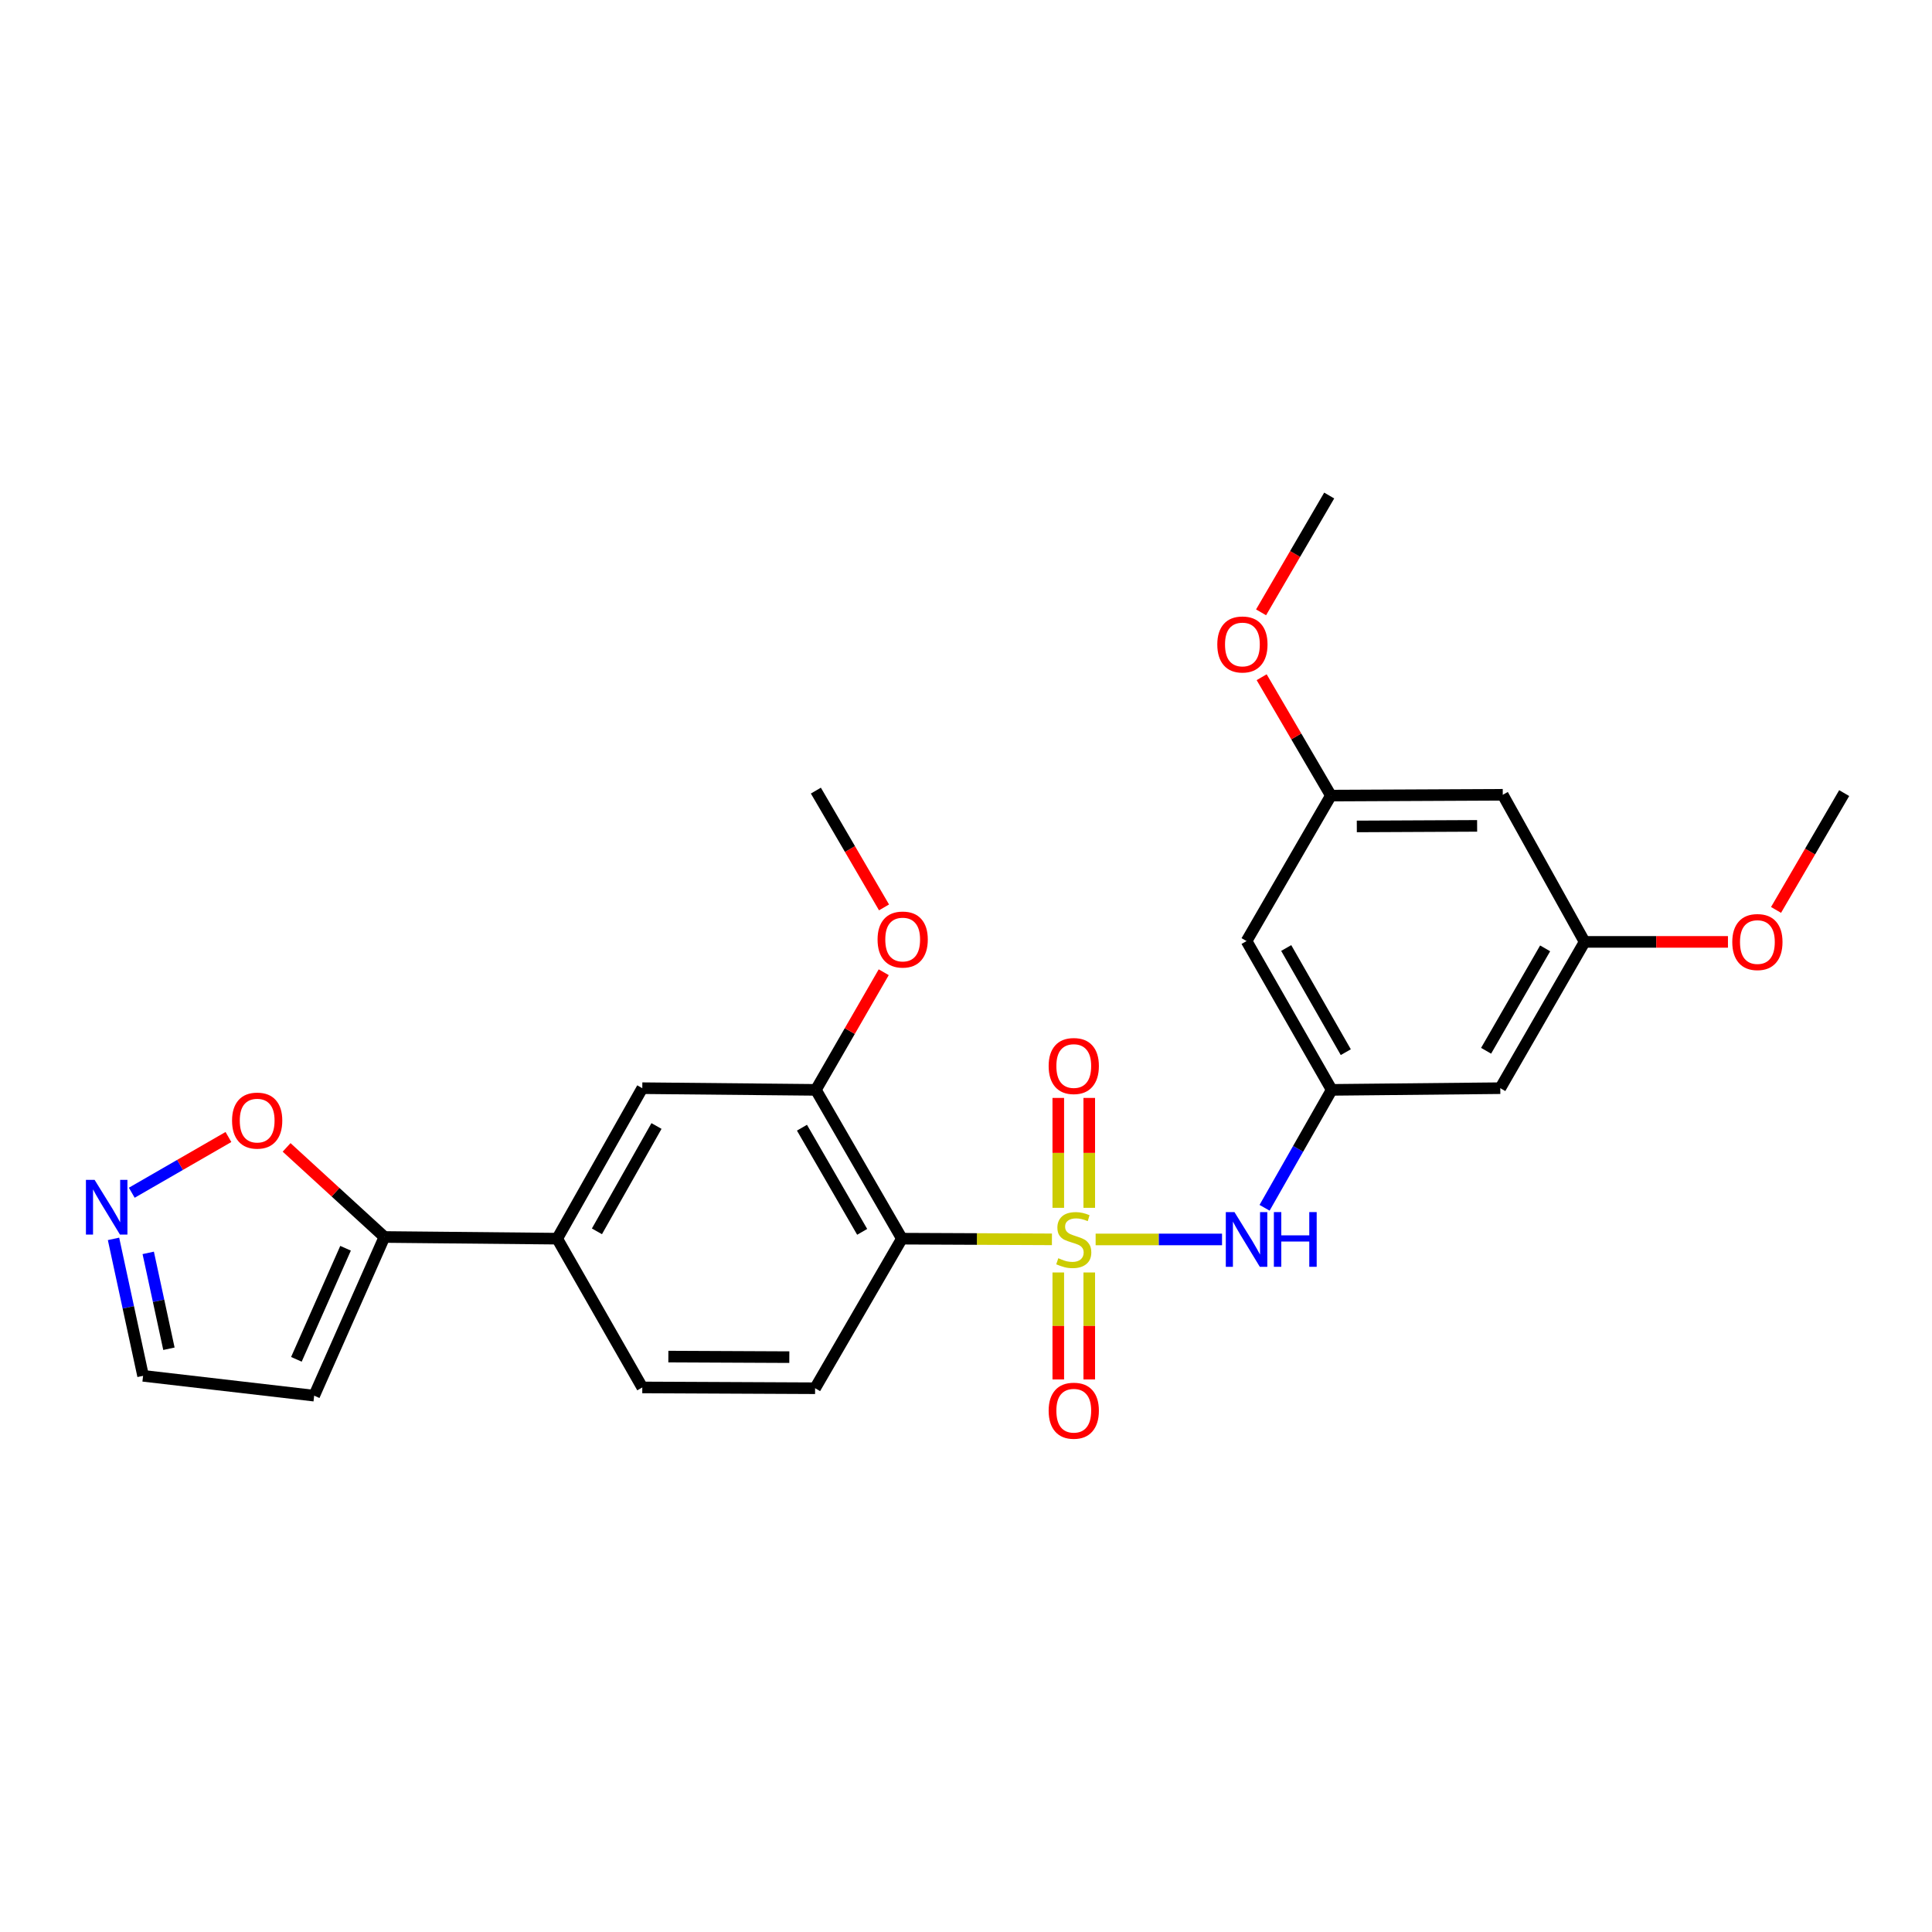 <?xml version='1.0' encoding='iso-8859-1'?>
<svg version='1.1' baseProfile='full'
              xmlns='http://www.w3.org/2000/svg'
                      xmlns:rdkit='http://www.rdkit.org/xml'
                      xmlns:xlink='http://www.w3.org/1999/xlink'
                  xml:space='preserve'
width='1000px' height='1000px' viewBox='0 0 1000 1000'>
<!-- END OF HEADER -->
<rect style='opacity:1.0;fill:#FFFFFF;stroke:none' width='1000' height='1000' x='0' y='0'> </rect>
<path class='bond-0' d='M 544.476,641.484 L 505.646,641.309' style='fill:none;fill-rule:evenodd;stroke:#CCCC00;stroke-width:6px;stroke-linecap:butt;stroke-linejoin:miter;stroke-opacity:1' />
<path class='bond-0' d='M 505.646,641.309 L 466.816,641.134' style='fill:none;fill-rule:evenodd;stroke:#000000;stroke-width:6px;stroke-linecap:butt;stroke-linejoin:miter;stroke-opacity:1' />
<path class='bond-1' d='M 567.096,641.535 L 599.809,641.535' style='fill:none;fill-rule:evenodd;stroke:#CCCC00;stroke-width:6px;stroke-linecap:butt;stroke-linejoin:miter;stroke-opacity:1' />
<path class='bond-1' d='M 599.809,641.535 L 632.523,641.535' style='fill:none;fill-rule:evenodd;stroke:#0000FF;stroke-width:6px;stroke-linecap:butt;stroke-linejoin:miter;stroke-opacity:1' />
<path class='bond-8' d='M 547.765,658.629 L 547.765,686.31' style='fill:none;fill-rule:evenodd;stroke:#CCCC00;stroke-width:6px;stroke-linecap:butt;stroke-linejoin:miter;stroke-opacity:1' />
<path class='bond-8' d='M 547.765,686.31 L 547.765,713.991' style='fill:none;fill-rule:evenodd;stroke:#FF0000;stroke-width:6px;stroke-linecap:butt;stroke-linejoin:miter;stroke-opacity:1' />
<path class='bond-8' d='M 563.796,658.629 L 563.796,686.31' style='fill:none;fill-rule:evenodd;stroke:#CCCC00;stroke-width:6px;stroke-linecap:butt;stroke-linejoin:miter;stroke-opacity:1' />
<path class='bond-8' d='M 563.796,686.31 L 563.796,713.991' style='fill:none;fill-rule:evenodd;stroke:#FF0000;stroke-width:6px;stroke-linecap:butt;stroke-linejoin:miter;stroke-opacity:1' />
<path class='bond-9' d='M 563.796,625.169 L 563.796,596.728' style='fill:none;fill-rule:evenodd;stroke:#CCCC00;stroke-width:6px;stroke-linecap:butt;stroke-linejoin:miter;stroke-opacity:1' />
<path class='bond-9' d='M 563.796,596.728 L 563.796,568.286' style='fill:none;fill-rule:evenodd;stroke:#FF0000;stroke-width:6px;stroke-linecap:butt;stroke-linejoin:miter;stroke-opacity:1' />
<path class='bond-9' d='M 547.765,625.169 L 547.765,596.728' style='fill:none;fill-rule:evenodd;stroke:#CCCC00;stroke-width:6px;stroke-linecap:butt;stroke-linejoin:miter;stroke-opacity:1' />
<path class='bond-9' d='M 547.765,596.728 L 547.765,568.286' style='fill:none;fill-rule:evenodd;stroke:#FF0000;stroke-width:6px;stroke-linecap:butt;stroke-linejoin:miter;stroke-opacity:1' />
<path class='bond-2' d='M 466.816,641.134 L 422.294,564.114' style='fill:none;fill-rule:evenodd;stroke:#000000;stroke-width:6px;stroke-linecap:butt;stroke-linejoin:miter;stroke-opacity:1' />
<path class='bond-2' d='M 446.259,637.604 L 415.093,583.69' style='fill:none;fill-rule:evenodd;stroke:#000000;stroke-width:6px;stroke-linecap:butt;stroke-linejoin:miter;stroke-opacity:1' />
<path class='bond-7' d='M 466.816,641.134 L 421.893,718.547' style='fill:none;fill-rule:evenodd;stroke:#000000;stroke-width:6px;stroke-linecap:butt;stroke-linejoin:miter;stroke-opacity:1' />
<path class='bond-5' d='M 654.541,625.148 L 671.908,594.631' style='fill:none;fill-rule:evenodd;stroke:#0000FF;stroke-width:6px;stroke-linecap:butt;stroke-linejoin:miter;stroke-opacity:1' />
<path class='bond-5' d='M 671.908,594.631 L 689.275,564.114' style='fill:none;fill-rule:evenodd;stroke:#000000;stroke-width:6px;stroke-linecap:butt;stroke-linejoin:miter;stroke-opacity:1' />
<path class='bond-10' d='M 422.294,564.114 L 332.449,563.241' style='fill:none;fill-rule:evenodd;stroke:#000000;stroke-width:6px;stroke-linecap:butt;stroke-linejoin:miter;stroke-opacity:1' />
<path class='bond-20' d='M 422.294,564.114 L 439.855,533.671' style='fill:none;fill-rule:evenodd;stroke:#000000;stroke-width:6px;stroke-linecap:butt;stroke-linejoin:miter;stroke-opacity:1' />
<path class='bond-20' d='M 439.855,533.671 L 457.415,503.228' style='fill:none;fill-rule:evenodd;stroke:#FF0000;stroke-width:6px;stroke-linecap:butt;stroke-linejoin:miter;stroke-opacity:1' />
<path class='bond-3' d='M 198.972,640.261 L 288.408,641.134' style='fill:none;fill-rule:evenodd;stroke:#000000;stroke-width:6px;stroke-linecap:butt;stroke-linejoin:miter;stroke-opacity:1' />
<path class='bond-11' d='M 198.972,640.261 L 173.658,617.076' style='fill:none;fill-rule:evenodd;stroke:#000000;stroke-width:6px;stroke-linecap:butt;stroke-linejoin:miter;stroke-opacity:1' />
<path class='bond-11' d='M 173.658,617.076 L 148.343,593.891' style='fill:none;fill-rule:evenodd;stroke:#FF0000;stroke-width:6px;stroke-linecap:butt;stroke-linejoin:miter;stroke-opacity:1' />
<path class='bond-12' d='M 198.972,640.261 L 162.617,722.394' style='fill:none;fill-rule:evenodd;stroke:#000000;stroke-width:6px;stroke-linecap:butt;stroke-linejoin:miter;stroke-opacity:1' />
<path class='bond-12' d='M 178.859,646.093 L 153.411,703.586' style='fill:none;fill-rule:evenodd;stroke:#000000;stroke-width:6px;stroke-linecap:butt;stroke-linejoin:miter;stroke-opacity:1' />
<path class='bond-4' d='M 68.205,617.358 L 93.221,602.936' style='fill:none;fill-rule:evenodd;stroke:#0000FF;stroke-width:6px;stroke-linecap:butt;stroke-linejoin:miter;stroke-opacity:1' />
<path class='bond-4' d='M 93.221,602.936 L 118.238,588.514' style='fill:none;fill-rule:evenodd;stroke:#FF0000;stroke-width:6px;stroke-linecap:butt;stroke-linejoin:miter;stroke-opacity:1' />
<path class='bond-28' d='M 58.757,641.237 L 66.409,676.681' style='fill:none;fill-rule:evenodd;stroke:#0000FF;stroke-width:6px;stroke-linecap:butt;stroke-linejoin:miter;stroke-opacity:1' />
<path class='bond-28' d='M 66.409,676.681 L 74.062,712.125' style='fill:none;fill-rule:evenodd;stroke:#000000;stroke-width:6px;stroke-linecap:butt;stroke-linejoin:miter;stroke-opacity:1' />
<path class='bond-28' d='M 76.722,648.487 L 82.079,673.298' style='fill:none;fill-rule:evenodd;stroke:#0000FF;stroke-width:6px;stroke-linecap:butt;stroke-linejoin:miter;stroke-opacity:1' />
<path class='bond-28' d='M 82.079,673.298 L 87.437,698.109' style='fill:none;fill-rule:evenodd;stroke:#000000;stroke-width:6px;stroke-linecap:butt;stroke-linejoin:miter;stroke-opacity:1' />
<path class='bond-13' d='M 689.275,564.114 L 645.216,487.093' style='fill:none;fill-rule:evenodd;stroke:#000000;stroke-width:6px;stroke-linecap:butt;stroke-linejoin:miter;stroke-opacity:1' />
<path class='bond-13' d='M 696.581,544.6 L 665.74,490.686' style='fill:none;fill-rule:evenodd;stroke:#000000;stroke-width:6px;stroke-linecap:butt;stroke-linejoin:miter;stroke-opacity:1' />
<path class='bond-14' d='M 689.275,564.114 L 776.547,563.241' style='fill:none;fill-rule:evenodd;stroke:#000000;stroke-width:6px;stroke-linecap:butt;stroke-linejoin:miter;stroke-opacity:1' />
<path class='bond-6' d='M 288.408,641.134 L 332.449,718.137' style='fill:none;fill-rule:evenodd;stroke:#000000;stroke-width:6px;stroke-linecap:butt;stroke-linejoin:miter;stroke-opacity:1' />
<path class='bond-26' d='M 288.408,641.134 L 332.449,563.241' style='fill:none;fill-rule:evenodd;stroke:#000000;stroke-width:6px;stroke-linecap:butt;stroke-linejoin:miter;stroke-opacity:1' />
<path class='bond-26' d='M 308.969,637.34 L 339.798,582.815' style='fill:none;fill-rule:evenodd;stroke:#000000;stroke-width:6px;stroke-linecap:butt;stroke-linejoin:miter;stroke-opacity:1' />
<path class='bond-15' d='M 421.893,718.547 L 332.449,718.137' style='fill:none;fill-rule:evenodd;stroke:#000000;stroke-width:6px;stroke-linecap:butt;stroke-linejoin:miter;stroke-opacity:1' />
<path class='bond-15' d='M 408.55,702.454 L 345.939,702.168' style='fill:none;fill-rule:evenodd;stroke:#000000;stroke-width:6px;stroke-linecap:butt;stroke-linejoin:miter;stroke-opacity:1' />
<path class='bond-19' d='M 162.617,722.394 L 74.062,712.125' style='fill:none;fill-rule:evenodd;stroke:#000000;stroke-width:6px;stroke-linecap:butt;stroke-linejoin:miter;stroke-opacity:1' />
<path class='bond-16' d='M 645.216,487.093 L 688.865,411.791' style='fill:none;fill-rule:evenodd;stroke:#000000;stroke-width:6px;stroke-linecap:butt;stroke-linejoin:miter;stroke-opacity:1' />
<path class='bond-17' d='M 776.547,563.241 L 820.196,487.52' style='fill:none;fill-rule:evenodd;stroke:#000000;stroke-width:6px;stroke-linecap:butt;stroke-linejoin:miter;stroke-opacity:1' />
<path class='bond-17' d='M 769.205,543.877 L 799.76,490.872' style='fill:none;fill-rule:evenodd;stroke:#000000;stroke-width:6px;stroke-linecap:butt;stroke-linejoin:miter;stroke-opacity:1' />
<path class='bond-21' d='M 688.865,411.791 L 670.947,381.158' style='fill:none;fill-rule:evenodd;stroke:#000000;stroke-width:6px;stroke-linecap:butt;stroke-linejoin:miter;stroke-opacity:1' />
<path class='bond-21' d='M 670.947,381.158 L 653.029,350.525' style='fill:none;fill-rule:evenodd;stroke:#FF0000;stroke-width:6px;stroke-linecap:butt;stroke-linejoin:miter;stroke-opacity:1' />
<path class='bond-27' d='M 688.865,411.791 L 777.829,411.382' style='fill:none;fill-rule:evenodd;stroke:#000000;stroke-width:6px;stroke-linecap:butt;stroke-linejoin:miter;stroke-opacity:1' />
<path class='bond-27' d='M 702.284,427.761 L 764.558,427.474' style='fill:none;fill-rule:evenodd;stroke:#000000;stroke-width:6px;stroke-linecap:butt;stroke-linejoin:miter;stroke-opacity:1' />
<path class='bond-18' d='M 820.196,487.52 L 777.829,411.382' style='fill:none;fill-rule:evenodd;stroke:#000000;stroke-width:6px;stroke-linecap:butt;stroke-linejoin:miter;stroke-opacity:1' />
<path class='bond-22' d='M 820.196,487.52 L 857.291,487.52' style='fill:none;fill-rule:evenodd;stroke:#000000;stroke-width:6px;stroke-linecap:butt;stroke-linejoin:miter;stroke-opacity:1' />
<path class='bond-22' d='M 857.291,487.52 L 894.387,487.52' style='fill:none;fill-rule:evenodd;stroke:#FF0000;stroke-width:6px;stroke-linecap:butt;stroke-linejoin:miter;stroke-opacity:1' />
<path class='bond-23' d='M 457.57,469.671 L 439.932,439.444' style='fill:none;fill-rule:evenodd;stroke:#FF0000;stroke-width:6px;stroke-linecap:butt;stroke-linejoin:miter;stroke-opacity:1' />
<path class='bond-23' d='M 439.932,439.444 L 422.294,409.217' style='fill:none;fill-rule:evenodd;stroke:#000000;stroke-width:6px;stroke-linecap:butt;stroke-linejoin:miter;stroke-opacity:1' />
<path class='bond-25' d='M 652.723,316.948 L 670.358,286.717' style='fill:none;fill-rule:evenodd;stroke:#FF0000;stroke-width:6px;stroke-linecap:butt;stroke-linejoin:miter;stroke-opacity:1' />
<path class='bond-25' d='M 670.358,286.717 L 687.992,256.485' style='fill:none;fill-rule:evenodd;stroke:#000000;stroke-width:6px;stroke-linecap:butt;stroke-linejoin:miter;stroke-opacity:1' />
<path class='bond-24' d='M 919.276,470.972 L 936.911,440.74' style='fill:none;fill-rule:evenodd;stroke:#FF0000;stroke-width:6px;stroke-linecap:butt;stroke-linejoin:miter;stroke-opacity:1' />
<path class='bond-24' d='M 936.911,440.74 L 954.545,410.509' style='fill:none;fill-rule:evenodd;stroke:#000000;stroke-width:6px;stroke-linecap:butt;stroke-linejoin:miter;stroke-opacity:1' />
<path  class='atom-0' d='M 547.78 651.255
Q 548.1 651.375, 549.42 651.935
Q 550.74 652.495, 552.18 652.855
Q 553.66 653.175, 555.1 653.175
Q 557.78 653.175, 559.34 651.895
Q 560.9 650.575, 560.9 648.295
Q 560.9 646.735, 560.1 645.775
Q 559.34 644.815, 558.14 644.295
Q 556.94 643.775, 554.94 643.175
Q 552.42 642.415, 550.9 641.695
Q 549.42 640.975, 548.34 639.455
Q 547.3 637.935, 547.3 635.375
Q 547.3 631.815, 549.7 629.615
Q 552.14 627.415, 556.94 627.415
Q 560.22 627.415, 563.94 628.975
L 563.02 632.055
Q 559.62 630.655, 557.06 630.655
Q 554.3 630.655, 552.78 631.815
Q 551.26 632.935, 551.3 634.895
Q 551.3 636.415, 552.06 637.335
Q 552.86 638.255, 553.98 638.775
Q 555.14 639.295, 557.06 639.895
Q 559.62 640.695, 561.14 641.495
Q 562.66 642.295, 563.74 643.935
Q 564.86 645.535, 564.86 648.295
Q 564.86 652.215, 562.22 654.335
Q 559.62 656.415, 555.26 656.415
Q 552.74 656.415, 550.82 655.855
Q 548.94 655.335, 546.7 654.415
L 547.78 651.255
' fill='#CCCC00'/>
<path  class='atom-2' d='M 638.956 627.375
L 648.236 642.375
Q 649.156 643.855, 650.636 646.535
Q 652.116 649.215, 652.196 649.375
L 652.196 627.375
L 655.956 627.375
L 655.956 655.695
L 652.076 655.695
L 642.116 639.295
Q 640.956 637.375, 639.716 635.175
Q 638.516 632.975, 638.156 632.295
L 638.156 655.695
L 634.476 655.695
L 634.476 627.375
L 638.956 627.375
' fill='#0000FF'/>
<path  class='atom-2' d='M 659.356 627.375
L 663.196 627.375
L 663.196 639.415
L 677.676 639.415
L 677.676 627.375
L 681.516 627.375
L 681.516 655.695
L 677.676 655.695
L 677.676 642.615
L 663.196 642.615
L 663.196 655.695
L 659.356 655.695
L 659.356 627.375
' fill='#0000FF'/>
<path  class='atom-5' d='M 48.957 610.685
L 58.237 625.685
Q 59.157 627.165, 60.637 629.845
Q 62.117 632.525, 62.197 632.685
L 62.197 610.685
L 65.957 610.685
L 65.957 639.005
L 62.077 639.005
L 52.117 622.605
Q 50.957 620.685, 49.717 618.485
Q 48.517 616.285, 48.157 615.605
L 48.157 639.005
L 44.477 639.005
L 44.477 610.685
L 48.957 610.685
' fill='#0000FF'/>
<path  class='atom-9' d='M 542.78 730.178
Q 542.78 723.378, 546.14 719.578
Q 549.5 715.778, 555.78 715.778
Q 562.06 715.778, 565.42 719.578
Q 568.78 723.378, 568.78 730.178
Q 568.78 737.058, 565.38 740.978
Q 561.98 744.858, 555.78 744.858
Q 549.54 744.858, 546.14 740.978
Q 542.78 737.098, 542.78 730.178
M 555.78 741.658
Q 560.1 741.658, 562.42 738.778
Q 564.78 735.858, 564.78 730.178
Q 564.78 724.618, 562.42 721.818
Q 560.1 718.978, 555.78 718.978
Q 551.46 718.978, 549.1 721.778
Q 546.78 724.578, 546.78 730.178
Q 546.78 735.898, 549.1 738.778
Q 551.46 741.658, 555.78 741.658
' fill='#FF0000'/>
<path  class='atom-10' d='M 542.78 551.77
Q 542.78 544.97, 546.14 541.17
Q 549.5 537.37, 555.78 537.37
Q 562.06 537.37, 565.42 541.17
Q 568.78 544.97, 568.78 551.77
Q 568.78 558.65, 565.38 562.57
Q 561.98 566.45, 555.78 566.45
Q 549.54 566.45, 546.14 562.57
Q 542.78 558.69, 542.78 551.77
M 555.78 563.25
Q 560.1 563.25, 562.42 560.37
Q 564.78 557.45, 564.78 551.77
Q 564.78 546.21, 562.42 543.41
Q 560.1 540.57, 555.78 540.57
Q 551.46 540.57, 549.1 543.37
Q 546.78 546.17, 546.78 551.77
Q 546.78 557.49, 549.1 560.37
Q 551.46 563.25, 555.78 563.25
' fill='#FF0000'/>
<path  class='atom-12' d='M 120.111 580.02
Q 120.111 573.22, 123.471 569.42
Q 126.831 565.62, 133.111 565.62
Q 139.391 565.62, 142.751 569.42
Q 146.111 573.22, 146.111 580.02
Q 146.111 586.9, 142.711 590.82
Q 139.311 594.7, 133.111 594.7
Q 126.871 594.7, 123.471 590.82
Q 120.111 586.94, 120.111 580.02
M 133.111 591.5
Q 137.431 591.5, 139.751 588.62
Q 142.111 585.7, 142.111 580.02
Q 142.111 574.46, 139.751 571.66
Q 137.431 568.82, 133.111 568.82
Q 128.791 568.82, 126.431 571.62
Q 124.111 574.42, 124.111 580.02
Q 124.111 585.74, 126.431 588.62
Q 128.791 591.5, 133.111 591.5
' fill='#FF0000'/>
<path  class='atom-21' d='M 454.226 486.3
Q 454.226 479.5, 457.586 475.7
Q 460.946 471.9, 467.226 471.9
Q 473.506 471.9, 476.866 475.7
Q 480.226 479.5, 480.226 486.3
Q 480.226 493.18, 476.826 497.1
Q 473.426 500.98, 467.226 500.98
Q 460.986 500.98, 457.586 497.1
Q 454.226 493.22, 454.226 486.3
M 467.226 497.78
Q 471.546 497.78, 473.866 494.9
Q 476.226 491.98, 476.226 486.3
Q 476.226 480.74, 473.866 477.94
Q 471.546 475.1, 467.226 475.1
Q 462.906 475.1, 460.546 477.9
Q 458.226 480.7, 458.226 486.3
Q 458.226 492.02, 460.546 494.9
Q 462.906 497.78, 467.226 497.78
' fill='#FF0000'/>
<path  class='atom-22' d='M 630.07 333.577
Q 630.07 326.777, 633.43 322.977
Q 636.79 319.177, 643.07 319.177
Q 649.35 319.177, 652.71 322.977
Q 656.07 326.777, 656.07 333.577
Q 656.07 340.457, 652.67 344.377
Q 649.27 348.257, 643.07 348.257
Q 636.83 348.257, 633.43 344.377
Q 630.07 340.497, 630.07 333.577
M 643.07 345.057
Q 647.39 345.057, 649.71 342.177
Q 652.07 339.257, 652.07 333.577
Q 652.07 328.017, 649.71 325.217
Q 647.39 322.377, 643.07 322.377
Q 638.75 322.377, 636.39 325.177
Q 634.07 327.977, 634.07 333.577
Q 634.07 339.297, 636.39 342.177
Q 638.75 345.057, 643.07 345.057
' fill='#FF0000'/>
<path  class='atom-23' d='M 896.623 487.6
Q 896.623 480.8, 899.983 477
Q 903.343 473.2, 909.623 473.2
Q 915.903 473.2, 919.263 477
Q 922.623 480.8, 922.623 487.6
Q 922.623 494.48, 919.223 498.4
Q 915.823 502.28, 909.623 502.28
Q 903.383 502.28, 899.983 498.4
Q 896.623 494.52, 896.623 487.6
M 909.623 499.08
Q 913.943 499.08, 916.263 496.2
Q 918.623 493.28, 918.623 487.6
Q 918.623 482.04, 916.263 479.24
Q 913.943 476.4, 909.623 476.4
Q 905.303 476.4, 902.943 479.2
Q 900.623 482, 900.623 487.6
Q 900.623 493.32, 902.943 496.2
Q 905.303 499.08, 909.623 499.08
' fill='#FF0000'/>
</svg>
